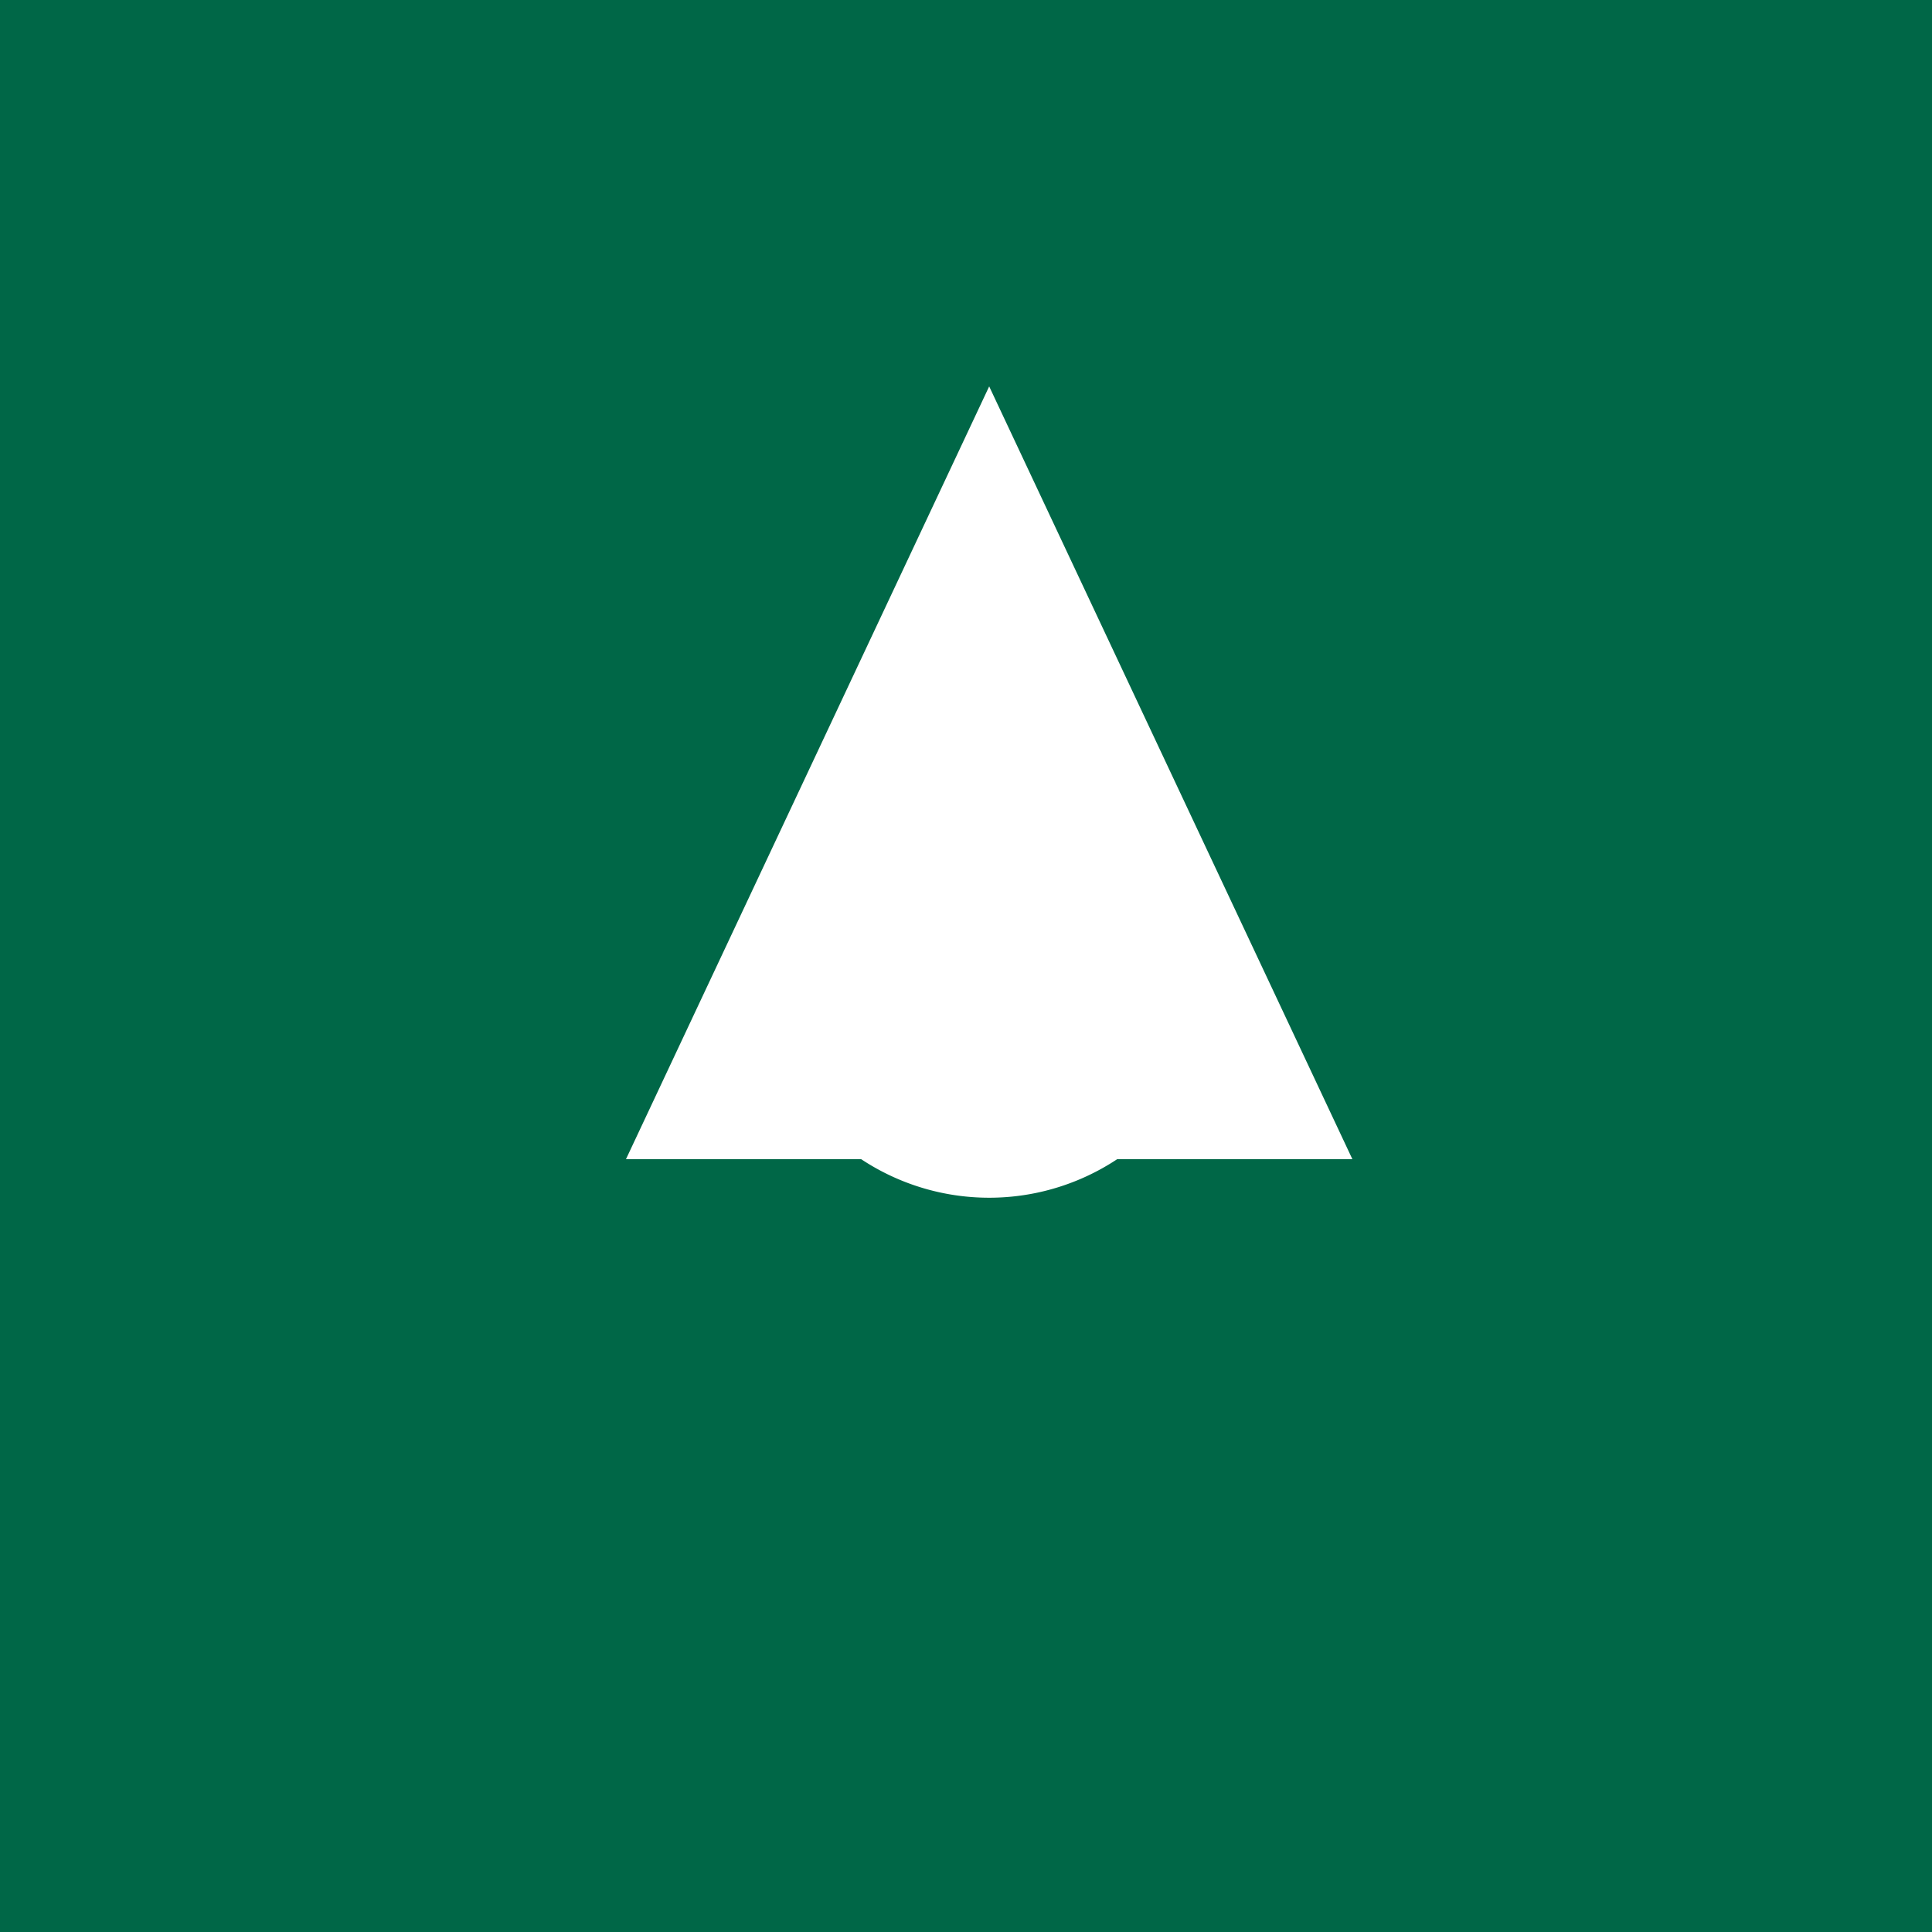<!--

Generated by DrawGPT.
Free, open source, AI generated images in SVG, PNG, and HTML Canvas format.
https://drawgpt.ai

Created: 2024-02-15T23:01:38.009Z
Link: https://drawgpt.ai/prompt/164208/

-->
<svg xmlns="http://www.w3.org/2000/svg" xmlns:xlink="http://www.w3.org/1999/xlink" width="500" height="500"><defs/><g><rect fill="#006747" stroke="none" x="0" y="0" width="512" height="512"/><path fill="#FFFFFF" stroke="none" paint-order="stroke fill markers" d=" M 256 100 L 350 300 L 162 300 Z"/><path fill="#FFFFFF" stroke="none" paint-order="stroke fill markers" d=" M 316 250 A 60 60 0 1 1 316 249.94"/></g></svg>